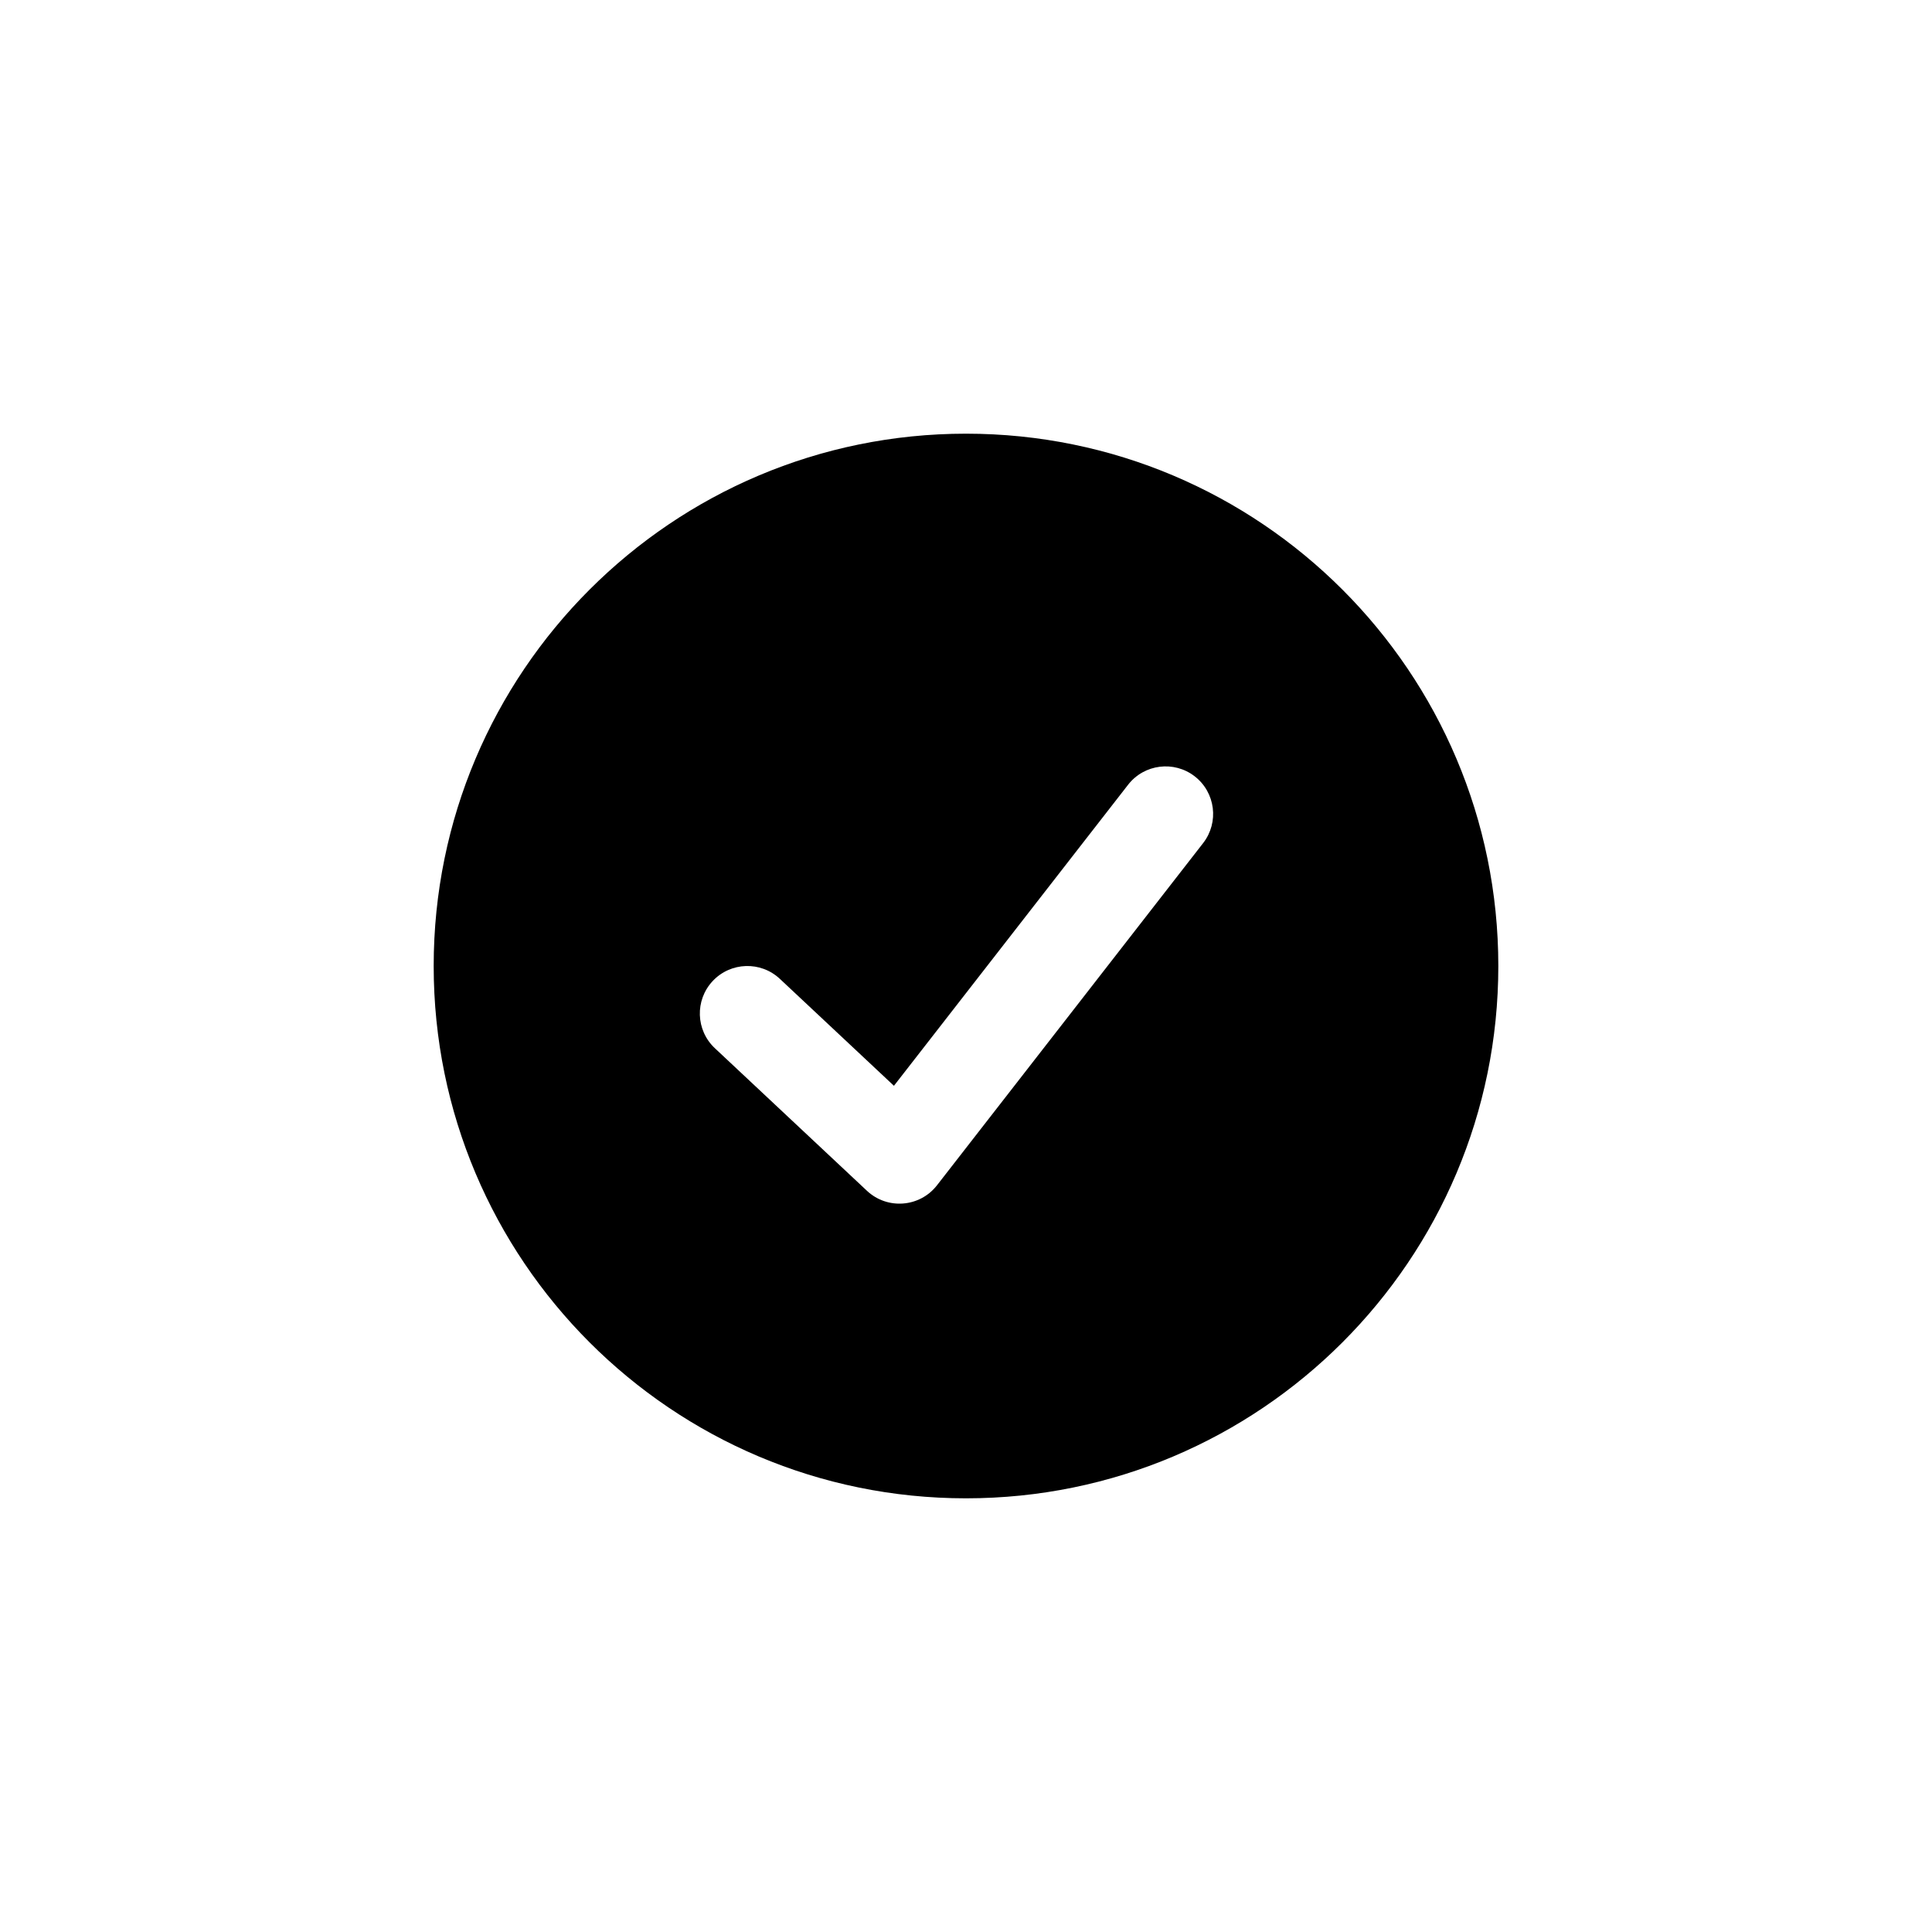 <?xml version="1.0" encoding="UTF-8"?>
<!-- Uploaded to: ICON Repo, www.svgrepo.com, Generator: ICON Repo Mixer Tools -->
<svg fill="#000000" width="800px" height="800px" version="1.1" viewBox="144 144 512 512" xmlns="http://www.w3.org/2000/svg">
 <path d="m400 541.07c-77.91 0-141.07-63.16-141.07-141.07 0-77.91 63.156-141.07 141.07-141.07 77.906 0 141.07 63.156 141.07 141.07 0 77.906-63.16 141.07-141.07 141.07zm-49.324-137.66c-5.074-4.758-13.047-4.5-17.805 0.574-4.758 5.074-4.5 13.043 0.574 17.801l40.305 37.785c5.41 5.07 14.004 4.398 18.559-1.453l70.531-90.688c4.269-5.488 3.281-13.402-2.207-17.676-5.492-4.269-13.406-3.281-17.676 2.211l-62.055 79.781z"/>
</svg>